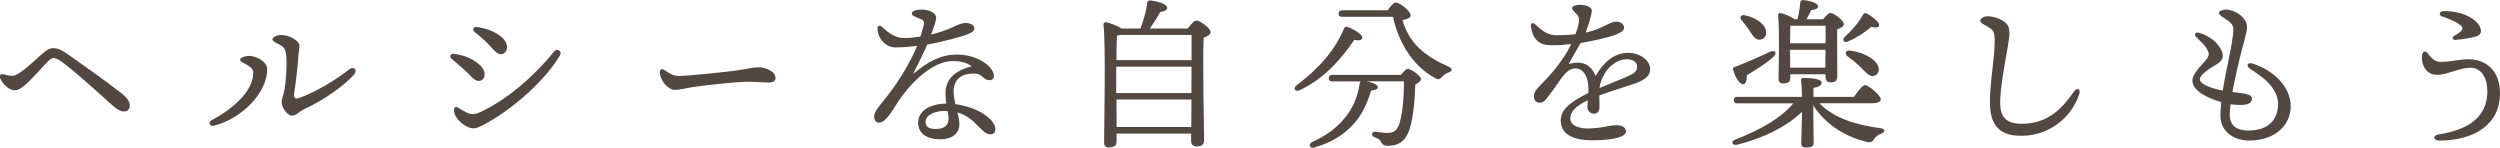 <?xml version="1.0" encoding="UTF-8"?><svg id="_レイヤー_2" xmlns="http://www.w3.org/2000/svg" viewBox="0 0 276.76 16.34"><defs><style>.cls-1{fill:#534741;}</style></defs><g id="design"><path class="cls-1" d="M.42,8.23c.38.09.59.16.97.16.63,0,1.93-1.21,2.92-2.11.68-.61,1.06-.95,1.58-.95.45,0,.88.16,1.6.67,2.45,1.71,4.57,3.24,5.89,4.27.74.58.99,1.01.99,1.39,0,.43-.23.68-.67.68-.7,0-1.3-.76-3.51-2.7-.99-.86-2.23-1.96-3.15-2.65-.45-.34-.83-.56-1.1-.56-.25,0-.43.14-.94.68-.52.58-1.6,1.76-2.14,2.23-.52.45-.81.65-1.26.65-.68,0-1.4-.83-1.57-1.31-.13-.4.05-.52.38-.45Z"/><path class="cls-1" d="M27.53,6.18c.88,0,2.05.67,2.05,1.48,0,2.66-2.84,5.47-5.87,6.25-.49.13-.74-.38-.25-.63,2.39-1.24,4.63-3.3,4.57-5.24-.02-.45-.2-.54-.68-.85-.36-.22-.77-.36-.77-.59,0-.22.56-.41.96-.41ZM31.69,6.2c-.07-.7-.2-.97-.68-1.22-.63-.32-.85-.45-.85-.61,0-.29.58-.5.9-.5,1.1,0,2.09.7,2.09,1.19,0,.36-.11.86-.13,1.33-.02.63-.32,3.11-.45,3.91-.09.56.11.7.56.54,1.87-.65,4.25-2.14,5.49-3.13.56-.45,1.04.04.52.61-1.12,1.21-3.17,2.7-5.53,3.8-.49.22-.76.68-1.31.68-.5,0-1.12-.94-1.12-1.46,0-.4.18-.72.31-1.39.14-.74.31-2.77.2-3.75Z"/><path class="cls-1" d="M50.26,5.96c1.17.16,2.18.56,2.95,1.33.54.54.56,1.24.18,1.53s-.79.13-1.31-.43c-.43-.47-1.26-1.17-2.11-1.91-.25-.22-.09-.58.29-.52ZM51.67,12.46c.43.22.86.23,1.33.02,3.24-1.42,6.43-4.38,8.35-6.79.34-.41.9,0,.65.43-1.58,2.66-4.86,5.65-7.99,7.44-.61.34-1.17.65-1.57.65-.85,0-2.12-.99-2.18-1.98-.02-.32.18-.47.43-.32.25.14.72.43.97.56ZM52.82,2.99c1.08.14,2.3.63,2.93,1.33.54.59.47,1.3.04,1.58-.32.22-.74.11-1.31-.56-.47-.54-1.1-1.13-1.93-1.8-.32-.25-.13-.61.27-.56Z"/><path class="cls-1" d="M75.1,8.41c.96,0,4.97-.41,6.21-.58,1.53-.2,1.95-.38,2.67-.38s1.87.41,1.87,1.19c0,.27-.18.5-.74.5-.67,0-1.01-.09-2.36-.09s-5.2.45-6.05.59c-.81.13-1.4.31-2,.31-.77,0-1.66-1.12-1.66-1.96,0-.31.22-.43.5-.25.43.27.92.67,1.55.67Z"/><path class="cls-1" d="M110.19,14.26c0,.2-.04.61-.54.61-.47,0-.79-.34-1.3-.85-.68-.68-1.31-1.28-2.36-1.57.13.47.22.92.22,1.33,0,.76-.56,1.64-2.09,1.64s-2.48-.65-2.48-1.84c0-.94.74-2.05,3.12-2.12-.05-.32-.09-.7-.09-1.15,0-1.76,1.37-2.59,2.9-2.97-.54-.41-1.19-.58-2.12-.58-2.12,0-4.55,2.25-6.07,4.57-.65.99-1.33,2.25-2.07,2.25-.34,0-.54-.32-.54-.68,0-.61.65-1.22,1.55-2.39,1.42-1.85,2.61-3.93,3.21-5.44-.77.11-1.64.18-2.39.18-1.13,0-2-1.03-2-2.14,0-.23.23-.36.43-.2.34.27,1.21,1.3,2.52,1.3.59,0,1.21-.07,1.8-.16.2-.59.32-1.06.38-1.3.09-.4-.05-.52-.52-.72-.38-.16-.81-.27-.81-.54,0-.31.61-.43,1.06-.43.88,0,1.64.36,1.64.92,0,.27-.25,1.03-.56,1.85.81-.2,1.84-.54,2.48-.86.54-.27,1.03-.43,1.37-.43.49,0,.94.27.94.58s-.25.45-.68.65c-.47.22-2.83.86-4.54,1.17-.38.85-.94,2.03-1.57,3.26,1.73-1.48,3.17-2.16,4.88-2.16,2.25,0,4.07,1.33,4.07,2.39,0,.29-.25.45-.47.45-.38,0-.61-.22-.85-.43-.29-.25-.59-.36-1.3-.29-1.3.13-1.84.92-1.84,1.93,0,.47.09.97.2,1.44,1.08.14,2.56.58,3.55,1.39.49.4.88.94.88,1.35ZM104.91,12.3c-.13-.02-.25-.02-.4-.02-.74,0-2.05.32-2.05,1.24,0,.45.29.76,1.13.76,1.1,0,1.42-.54,1.42-1.15,0-.29-.04-.54-.11-.83Z"/><path class="cls-1" d="M131.5,3.15c.29-.4.7-.88.94-.88.41,0,1.58.86,1.58,1.28,0,.29-.38.49-.77.63-.13,2.56.05,10.05.05,11.33,0,.56-.34.7-.86.7-.43,0-.58-.32-.58-.61v-.81h-8.25v.92c0,.4-.29.61-.86.61-.36,0-.52-.18-.52-.52,0-2.02.2-10.61-.07-13.09-.02-.13.11-.25.25-.25.25.02,1.26.34,1.73.7h2.11c.38-.95.65-2.05.77-2.88-.02-.13.13-.25.34-.23.94.13,1.89.41,1.85.86-.02.23-.41.38-.77.41-.29.59-.76,1.26-1.15,1.84h4.21ZM123.57,10.3h8.32l.02-2.92h-8.34v2.92ZM131.91,6.66v-2.79h-7.94c-.09.04-.2.05-.32.07-.04.52-.05,1.64-.05,2.72h8.32ZM131.88,14.06l.02-3.04h-8.3l.02,3.04h8.26Z"/><path class="cls-1" d="M143.86,9.99c-.5.22-.76-.23-.31-.56,2.54-1.89,4.34-4.05,5.24-6.28.09-.18.2-.22.4-.16.58.2,1.69.83,1.62,1.19-.04.29-.38.34-.88.23-1.12,1.64-3.1,4.23-6.07,5.58ZM155.11,8.27c.25-.32.56-.65.72-.65.4,0,1.48.81,1.48,1.12,0,.2-.27.45-.63.63-.05,1.73-.27,4.29-.81,5.37-.41.9-1.06,1.4-2.23,1.4-.5,0-.61-.18-.76-.45-.16-.29-.38-.38-.7-.5-.25-.11-.32-.23-.27-.41.04-.13.14-.23.36-.2.47.05.85.13,1.4.13.65,0,.92-.32,1.1-.67.47-.88.67-3.39.65-5.04h-4.2c.59.09,1.31.34,1.31.65,0,.22-.27.32-.74.38-.45,1.44-.97,2.59-1.85,3.6-1.03,1.17-2.38,2.12-4.45,2.7-.52.14-.7-.38-.22-.61,1.69-.77,2.72-1.6,3.6-2.66.86-1.06,1.37-2.14,1.64-3.73.02-.16.07-.27.14-.32h-3.15c-.23,0-.4-.07-.4-.36,0-.27.16-.36.4-.36h7.6ZM153.62,1.14c.27-.4.65-.86.9-.86.49,0,1.64,1.01,1.64,1.37,0,.22-.02.38-.9.58.77,2.61,2.47,3.98,5.2,5.2.38.16.32.45-.09.59-.27.09-.58.31-.76.52-.23.27-.38.31-.79.07-2.34-1.24-4.01-3.87-4.61-6.75h-5.62c-.23,0-.4-.07-.4-.36,0-.27.16-.36.4-.36h5.02Z"/><path class="cls-1" d="M182.67,7.69c0,.86-.83,1.28-1.98,1.66-.74.25-2.45.77-3.64,1.22,0,.41.02.9.02,1.26,0,.43-.18.74-.58.76-.41.02-.76-.31-.76-.76,0-.2.04-.43.05-.74-1.22.61-1.94,1.19-1.94,2.03,0,.79.95,1.1,1.91,1.1,1.49,0,2.41-.36,3.15-.36.56,0,1.1.16,1.1.72,0,.52-1.26.95-3.71.95s-3.51-.85-3.51-2.18c0-1.06.72-1.91,3.06-3.06.02-.27,0-.56-.02-.88-.07-.88-.5-1.84-1.42-1.84-1.13,0-1.71,1.48-3.02,3.13-.27.34-.49.67-.92.67s-.63-.29-.65-.65c-.02-.32.11-.68.58-1.15,1.19-1.19,2.65-2.79,3.55-4.7-.74.09-1.37.14-2.23.14-1.3,0-2.02-.65-2.23-2.07-.05-.41.2-.5.49-.23.88.81,1.39,1.19,2.43,1.19.65,0,1.35-.04,2-.11.2-.5.32-.9.36-1.19.05-.38.11-.68-.18-.99-.31-.32-.54-.5-.54-.72,0-.25.56-.36.83-.36.58,0,1.35.2,1.35.63,0,.38-.32,1.51-.68,2.45,1.93-.43,2.63-1.22,3.39-1.22.4,0,.85.22.86.67.02.41-.61.65-1.12.85-.49.2-2.43.65-3.69.85-.34.59-1.03,1.76-1.31,2.32,1.21-.32,2.34-.2,2.97,1.33,1.08-1.87,2.34-2.56,3.6-2.56s2.45.79,2.45,1.84ZM181.23,7.37c0-.5-.43-.81-1.19-.81s-1.76.54-2.36,1.53c-.34.58-.54,1.08-.61,1.66,1.15-.5,2.3-.94,2.74-1.13.88-.4,1.42-.56,1.42-1.24Z"/><path class="cls-1" d="M201.43,11.45c1.71,1.73,4.25,2.41,6.75,2.74.58.07.52.45.13.58-.45.18-.63.34-.79.56-.25.38-.4.49-.86.38-2.11-.5-4.39-1.71-5.92-4.02v.88c0,.58.04,2.84.04,3.26s-.32.5-.86.5c-.31,0-.52-.14-.52-.47,0-.43.09-2.63.09-3.3v-.18c-1.66,1.58-4.07,2.86-7.18,3.64-.54.13-.76-.36-.23-.56,2.79-1.08,5.08-2.38,6.45-4.02h-6.19c-.23,0-.4-.07-.4-.36,0-.27.16-.36.4-.36h7.15c-.02-.68-.04-1.4-.11-1.84-.02-.18.07-.25.23-.25.77,0,2.05.07,2.05.52,0,.29-.34.49-.9.58v.99h4.48c.42-.59.94-1.3,1.22-1.3.38,0,1.75,1.12,1.75,1.58,0,.25-.31.43-1.04.43h-5.71ZM191.85,7.69c-.04-.14.04-.23.18-.27,1.4-.54,2.86-1.17,3.91-1.69.61-.25.85.14.36.59-.85.76-1.94,1.4-2.92,2.02,0,.47-.07.95-.4.99-.38.04-.86-.72-1.13-1.64ZM192.8,2.25c-.25-.29-.11-.67.36-.56,1.12.23,2.25.92,2.36,1.78.05.5-.2.86-.68.92-.47.05-.74-.34-1.13-.95-.25-.4-.58-.81-.9-1.19ZM198.19,8.66c0,.4-.27.58-.81.58-.31,0-.49-.18-.49-.5.02-1.31.13-5.31-.05-7.06-.02-.14.11-.25.25-.23.31.04,1.19.36,1.58.68h.32c.16-.65.27-1.35.31-1.89,0-.14.13-.25.32-.23.74.05,1.66.34,1.66.7,0,.25-.41.38-.77.41-.16.34-.34.68-.52,1.01h1.84c.27-.34.59-.7.79-.7.4,0,1.5.83,1.5,1.24,0,.29-.36.45-.74.58-.02,1.42.02,4.48.02,5.17,0,.56-.29.7-.77.7-.41,0-.54-.32-.54-.61v-.29h-3.89v.45ZM198.2,2.85c-.02.4-.02,1.3-.04,1.94h3.94v-1.94h-3.91ZM202.07,7.49l.02-1.98h-3.93l.02,1.98h3.89ZM204.2,4.11c.79-.74,1.48-1.49,2.03-2.45.07-.16.2-.27.38-.18.61.29,1.49.99,1.42,1.33-.04.25-.34.29-.88.16-.56.52-1.5,1.15-2.52,1.6-.47.25-.76-.11-.43-.47ZM207.91,7.31c.18.49.04.92-.41,1.08-.5.18-.88-.32-1.51-.94-.49-.49-.97-.86-1.46-1.22-.34-.25-.25-.7.25-.63,1.24.13,2.79.81,3.13,1.71Z"/><path class="cls-1" d="M219.98,1.8c.65-.02,1.57.29,2.02.7.38.34.43.63.45,1.19.04.99-1.13,5.71-1.01,8.01.09,1.67,1.19,2,2.36,2,3.06,0,4.59-1.85,5.8-3.57.34-.49.76-.27.59.25-.74,2.39-3.08,4.59-6.27,4.65-1.84.04-3.53-.5-3.62-3.4-.07-2.2.52-5.11.52-7.06,0-.65-.04-1.04-.34-1.31-.54-.49-1.26-.61-1.26-.97,0-.18.32-.47.76-.49Z"/><path class="cls-1" d="M253.59,11.74c0,2.12-1.71,3.82-4.63,3.82-1.49,0-3.15-.86-3.15-2.77,0-.45.04-.95.09-1.49-1.46-.41-3.19-1.22-3.19-2.38,0-.85,1.19-1.84,1.58-2.39.31-.43.29-.67,0-1.15-.23-.4-.61-.74-1.19-1.31-.23-.23-.07-.56.32-.45,1.17.32,2.27,1.19,2.58,2.16.18.58.04.95-.63,1.35-.7.41-1.84,1.13-1.84,1.64,0,.56,1.26,1.01,2.54,1.26.22-1.37.5-2.72.68-3.58.2-.99.49-2.45.49-3.19,0-.52-.29-.77-.88-1.17-.34-.23-.72-.43-.72-.65,0-.18.34-.38.76-.38.96,0,2.36.85,2.36,1.93,0,.58-.52,2.23-.85,3.62-.2.83-.52,2.23-.77,3.57,1.84.2,2.16.36,2.16.74,0,.32-.18.7-1.22.7-.32,0-.72-.02-1.15-.07-.05.41-.09.79-.09,1.12,0,1.4.97,1.78,2.07,1.78,2.41,0,3.28-1.42,3.28-2.92,0-1.98-2.07-3.24-3.1-3.91-.47-.31-.29-.76.25-.59,2.03.61,4.25,2.36,4.25,4.74Z"/><path class="cls-1" d="M269.84,8.28c-.59,0-1.13-.16-1.53-.95-.2-.4-.23-.85-.18-1.22.05-.43.38-.5.56-.29.29.34.7,1.03,1.48,1.03,1.12,0,2.09-.29,3.11-.29,1.8,0,3.48,1.13,3.48,3.78,0,3.46-2.88,5.22-6.73,5.22-.68,0-.76-.58-.05-.68,3.35-.52,5.38-1.96,5.38-4.79,0-1.44-.65-2.59-1.87-2.59s-2.63.79-3.64.79ZM272.53,1.51c1.15.36,2.12,1.13,2.12,1.94,0,.29-.2.5-.63.61-.54.14-1.42.31-2.2.36-.31.02-.4-.29-.16-.43.31-.18.56-.34.74-.5.27-.23.27-.47-.02-.7-.5-.41-1.33-.74-2.03-.97-.38-.13-.36-.54.11-.58.43-.04,1.24.02,2.07.27Z"/></g></svg>